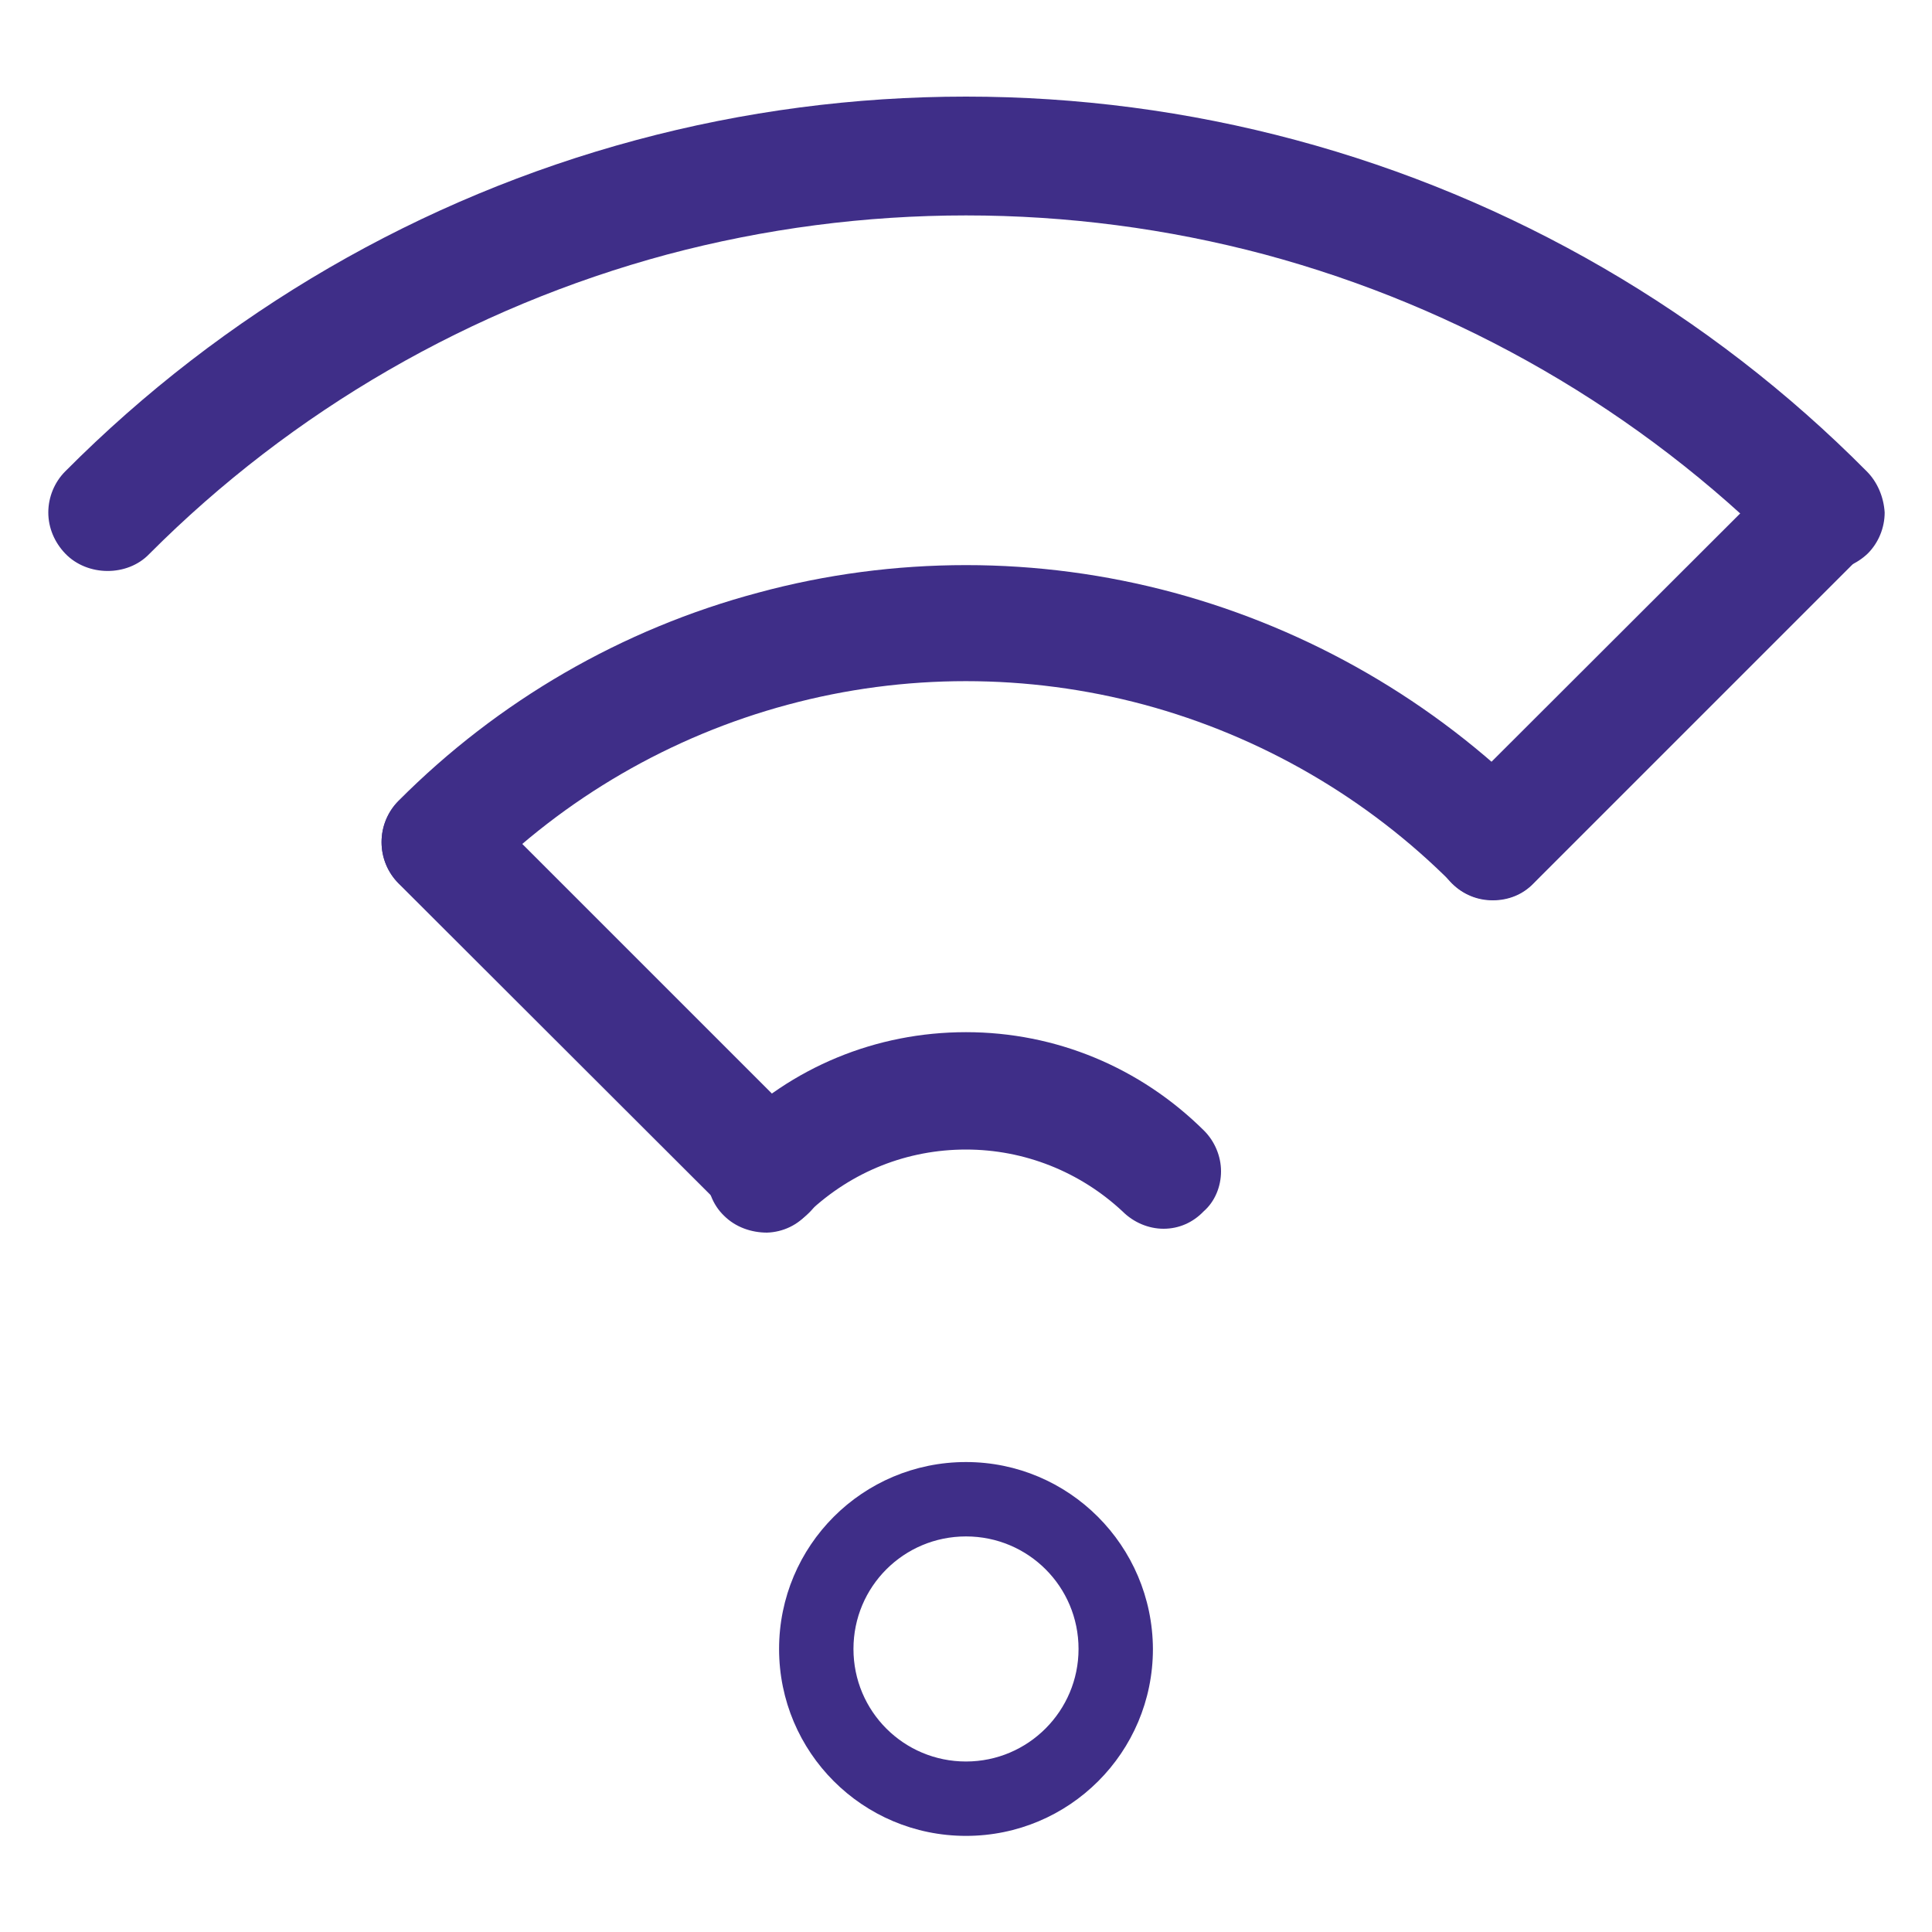 <?xml version="1.0" encoding="utf-8"?>
<!-- Generator: Adobe Illustrator 25.3.1, SVG Export Plug-In . SVG Version: 6.00 Build 0)  -->
<svg version="1.1" id="Layer_1" xmlns="http://www.w3.org/2000/svg" xmlns:xlink="http://www.w3.org/1999/xlink" x="0px" y="0px"
	 width="40px" height="40px" viewBox="0 0 40 40" style="enable-background:new 0 0 40 40;" xml:space="preserve">
<style type="text/css">
	.st0{fill-rule:evenodd;clip-rule:evenodd;}
	.st1{fill:#FFFFFF;}
	.st2{stroke:#000000;stroke-width:0.25;stroke-miterlimit:10;}
	.st3{stroke:#000000;stroke-width:0.148;stroke-miterlimit:10;}
	.st4{fill:#3F2E88;}
	.st5{fill:#3F2E88;stroke:#3F2E88;stroke-width:0.401;stroke-miterlimit:10;}
	.st6{fill:#3F2E88;stroke:#3F2E88;stroke-width:0.396;stroke-linecap:round;stroke-linejoin:round;stroke-miterlimit:10;}
	.st7{fill:#3F2E88;stroke:#3F2E88;stroke-width:0.247;stroke-miterlimit:10;}
</style>
<g>
	<path class="st4" d="M38.65,9.76C35.39,6.47,31.3,4.1,26.83,2.9C24.6,2.3,22.3,2,20,2c-2.3,0-4.6,0.3-6.83,0.9
		C8.7,4.1,4.62,6.47,1.35,9.76C1.13,9.98,1,10.29,1,10.61c0,0.32,0.13,0.62,0.35,0.85c0.46,0.48,1.29,0.48,1.74,0.01
		c2.96-2.97,6.67-5.11,10.72-6.2c4.05-1.08,8.33-1.08,12.38,0c4.05,1.09,7.76,3.23,10.72,6.2c0.22,0.22,0.52,0.34,0.84,0.34h0.06
		c0,0,0,0,0.01,0c0.31,0,0.62-0.13,0.85-0.35c0.22-0.22,0.35-0.53,0.35-0.85C39,10.29,38.87,9.98,38.65,9.76z"/>
	<path class="st4" d="M29.71,17.44c0,0.32,0.12,0.62,0.35,0.85c0.23,0.23,0.53,0.35,0.84,0.35c0,0,0,0,0.01,0
		c0.32,0,0.62-0.12,0.84-0.35l6.83-6.83c0.23-0.23,0.35-0.53,0.35-0.85c0-0.32-0.13-0.63-0.35-0.85c-0.45-0.45-1.24-0.45-1.68,0
		l-6.84,6.83C29.84,16.82,29.71,17.12,29.71,17.44z"/>
	<path class="st4" d="M16.31,14.59c2.41-0.65,4.96-0.65,7.38,0c2.41,0.65,4.62,1.93,6.38,3.7c0.22,0.22,0.52,0.34,0.83,0.34
		c0,0,0,0,0.01,0c0.32,0,0.62-0.12,0.84-0.35c0.23-0.23,0.35-0.53,0.35-0.85c0-0.32-0.13-0.63-0.35-0.85
		c-2.06-2.06-4.64-3.55-7.45-4.31c-1.41-0.38-2.85-0.57-4.3-0.57c-1.45,0-2.9,0.19-4.3,0.57c-2.82,0.75-5.39,2.24-7.45,4.31
		c-0.22,0.22-0.35,0.53-0.35,0.85c0,0.32,0.12,0.62,0.35,0.85c0.45,0.45,1.23,0.44,1.69,0C11.69,16.52,13.89,15.24,16.31,14.59z"/>
	<path class="st4" d="M25.28,24.25c0-0.31-0.13-0.62-0.35-0.84c-1.32-1.31-3.07-2.04-4.93-2.04s-3.61,0.72-4.93,2.04
		c-0.27,0.23-0.42,0.54-0.43,0.87c-0.01,0.33,0.11,0.66,0.35,0.89c0.24,0.24,0.57,0.35,0.89,0.35c0.33-0.01,0.65-0.16,0.86-0.42
		c0.9-0.85,2.05-1.3,3.26-1.3c1.21,0,2.36,0.46,3.24,1.28c0.23,0.23,0.54,0.36,0.85,0.36c0.32,0,0.61-0.13,0.83-0.36
		C25.15,24.88,25.28,24.57,25.28,24.25z"/>
	<path class="st4" d="M16.75,23.41l-6.82-6.82c-0.22-0.22-0.53-0.35-0.84-0.35c-0.31,0-0.62,0.13-0.84,0.35
		c-0.23,0.23-0.35,0.53-0.35,0.85c0,0.32,0.13,0.63,0.35,0.85l6.82,6.81c0.22,0.23,0.52,0.36,0.84,0.36c0.32,0,0.62-0.13,0.85-0.36
		c0.22-0.22,0.35-0.53,0.35-0.84C17.1,23.94,16.97,23.63,16.75,23.41z"/>
	<path class="st4" d="M20,30.27c-2.14,0-3.87,1.73-3.87,3.87c0,2.14,1.73,3.87,3.87,3.87s3.87-1.73,3.87-3.87
		C23.86,32,22.13,30.27,20,30.27z M20,36.47c-1.29,0-2.33-1.04-2.33-2.33c0-1.29,1.04-2.33,2.33-2.33s2.33,1.04,2.33,2.33
		C22.33,35.42,21.29,36.47,20,36.47z"/>
</g>
</svg>
